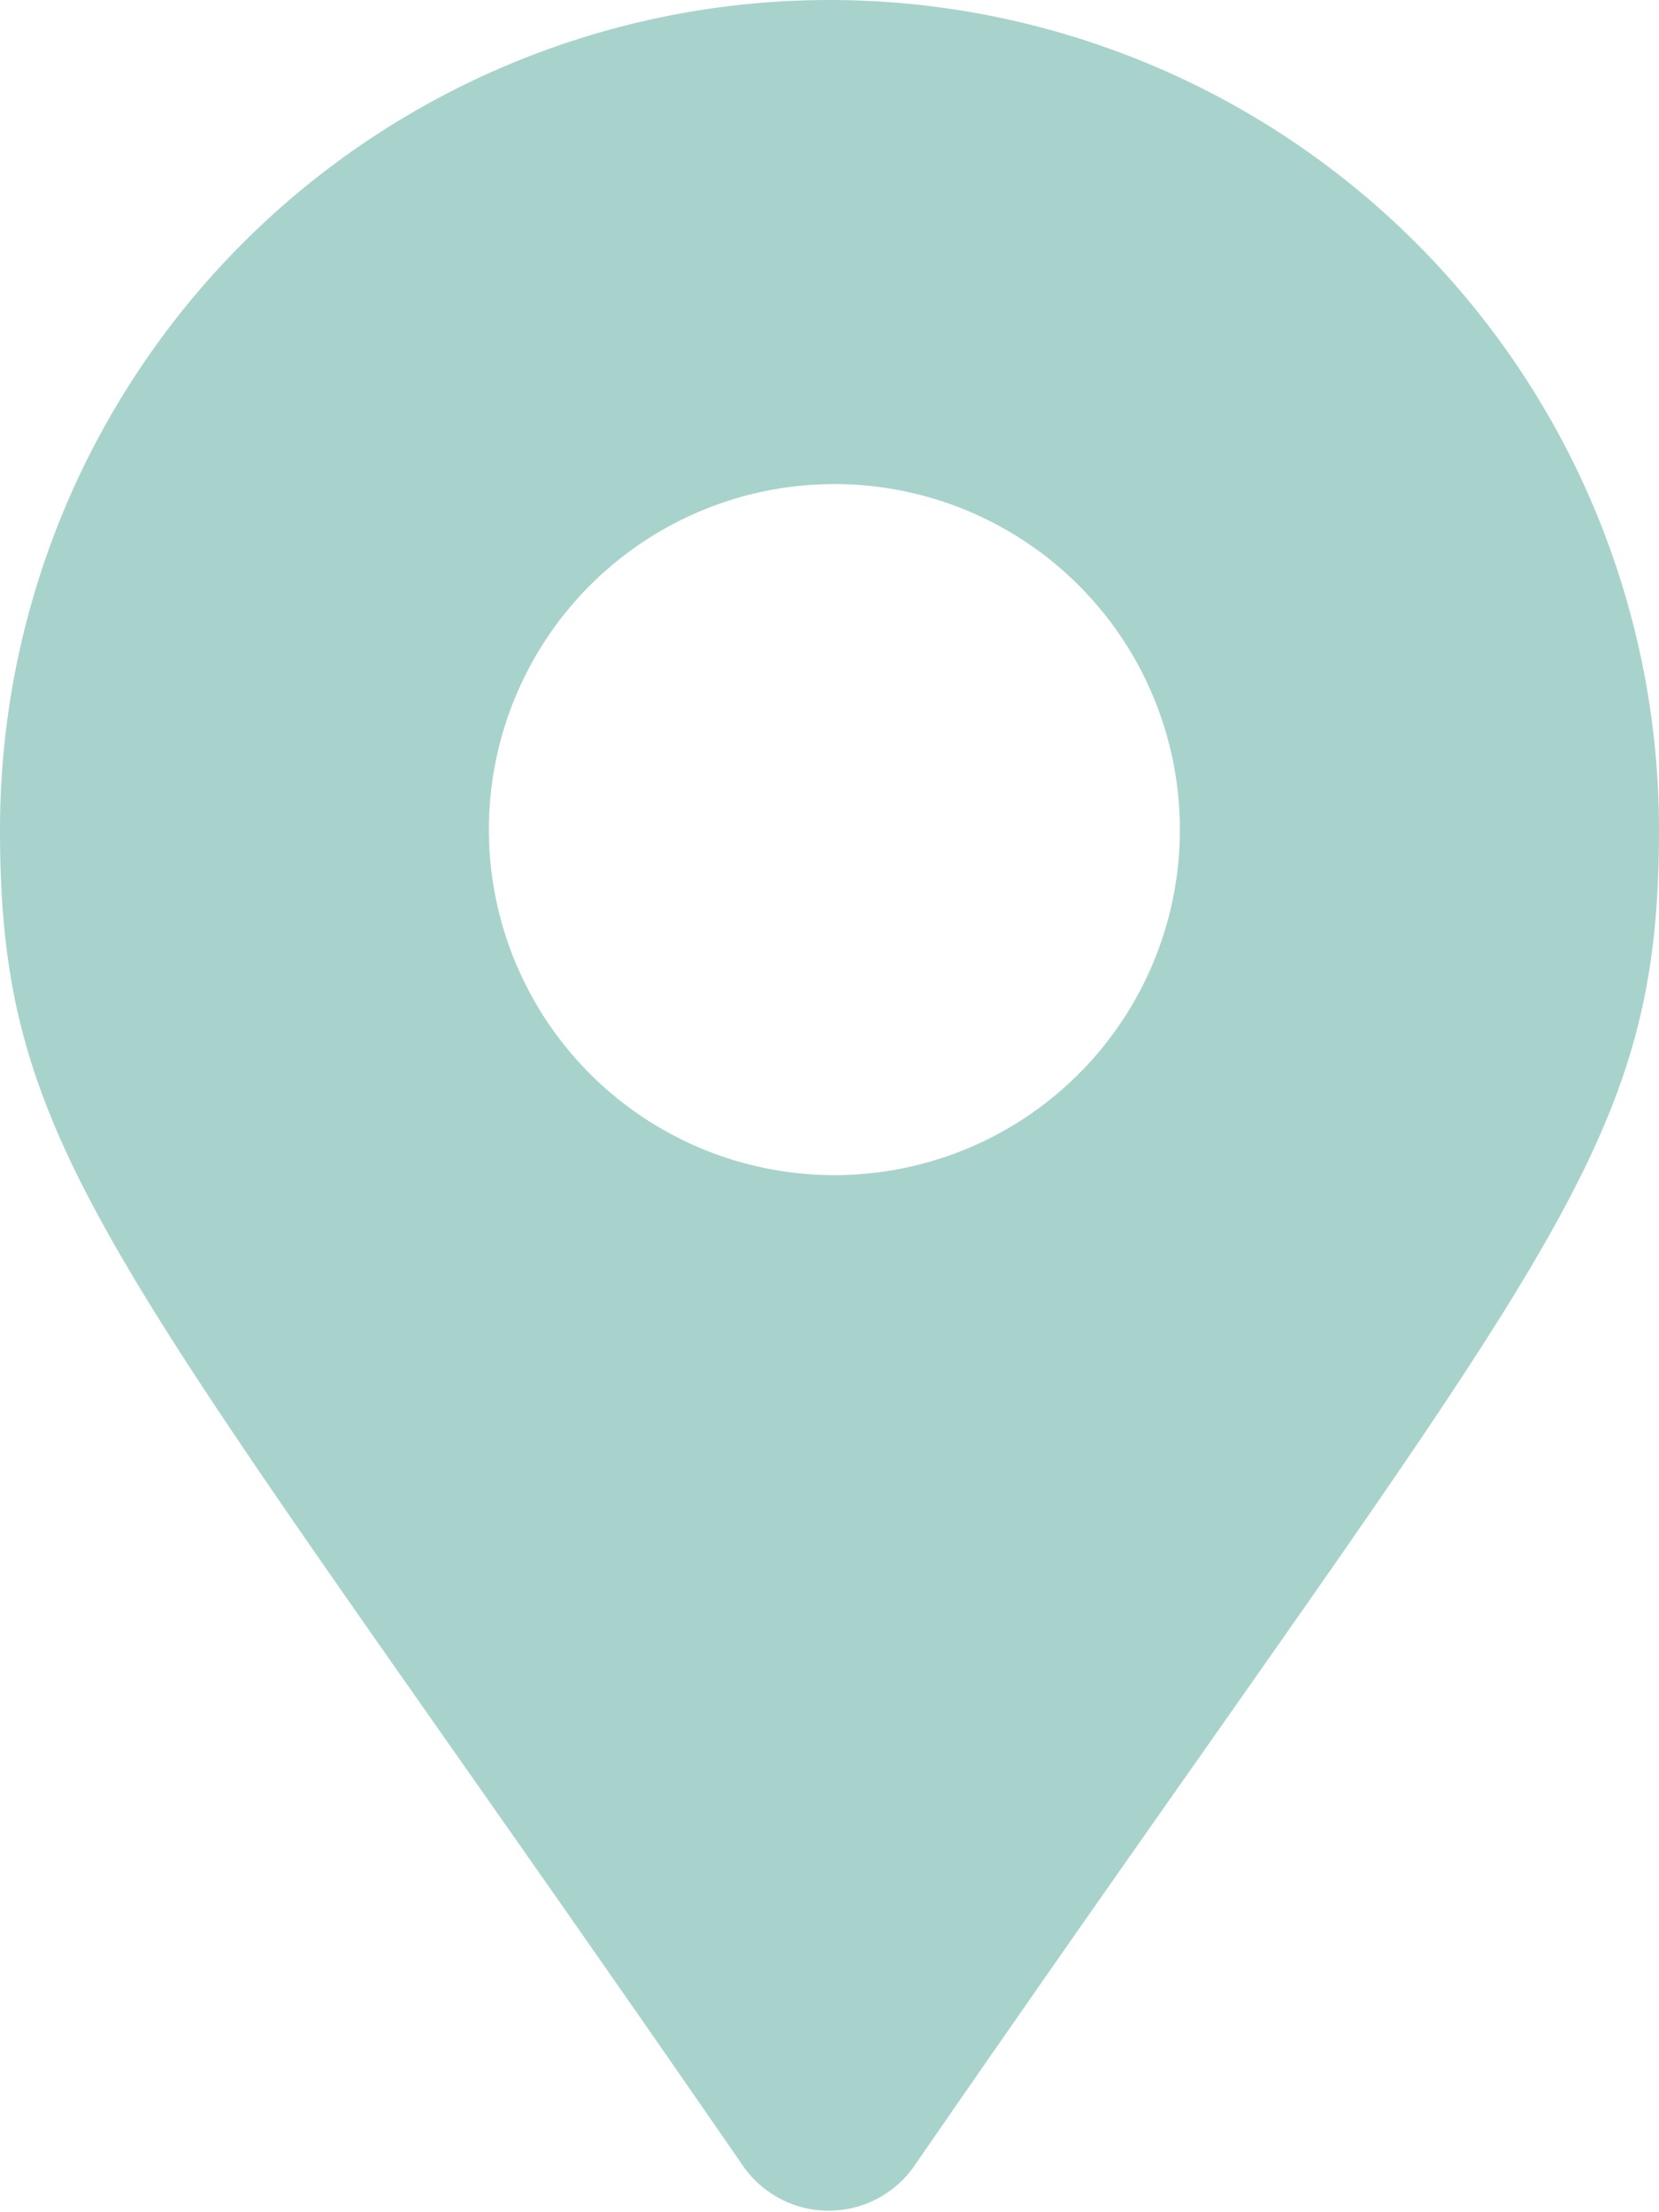 <svg xmlns="http://www.w3.org/2000/svg" viewBox="0 0 10.18 13.57"><defs><style>.cls-1{fill:#a8d3cc;}</style></defs><g id="Calque_2" data-name="Calque 2"><g id="Coordonnées"><path id="icone" class="cls-1" d="M4.56,13.29C.71,7.71,0,7.14,0,5.09a5.09,5.09,0,0,1,10.18,0c0,2.05-.72,2.62-4.57,8.2a.64.64,0,0,1-1.05,0Zm.53-6.08A2.12,2.12,0,1,0,3,5.09,2.12,2.12,0,0,0,5.09,7.21Z"/></g></g></svg>